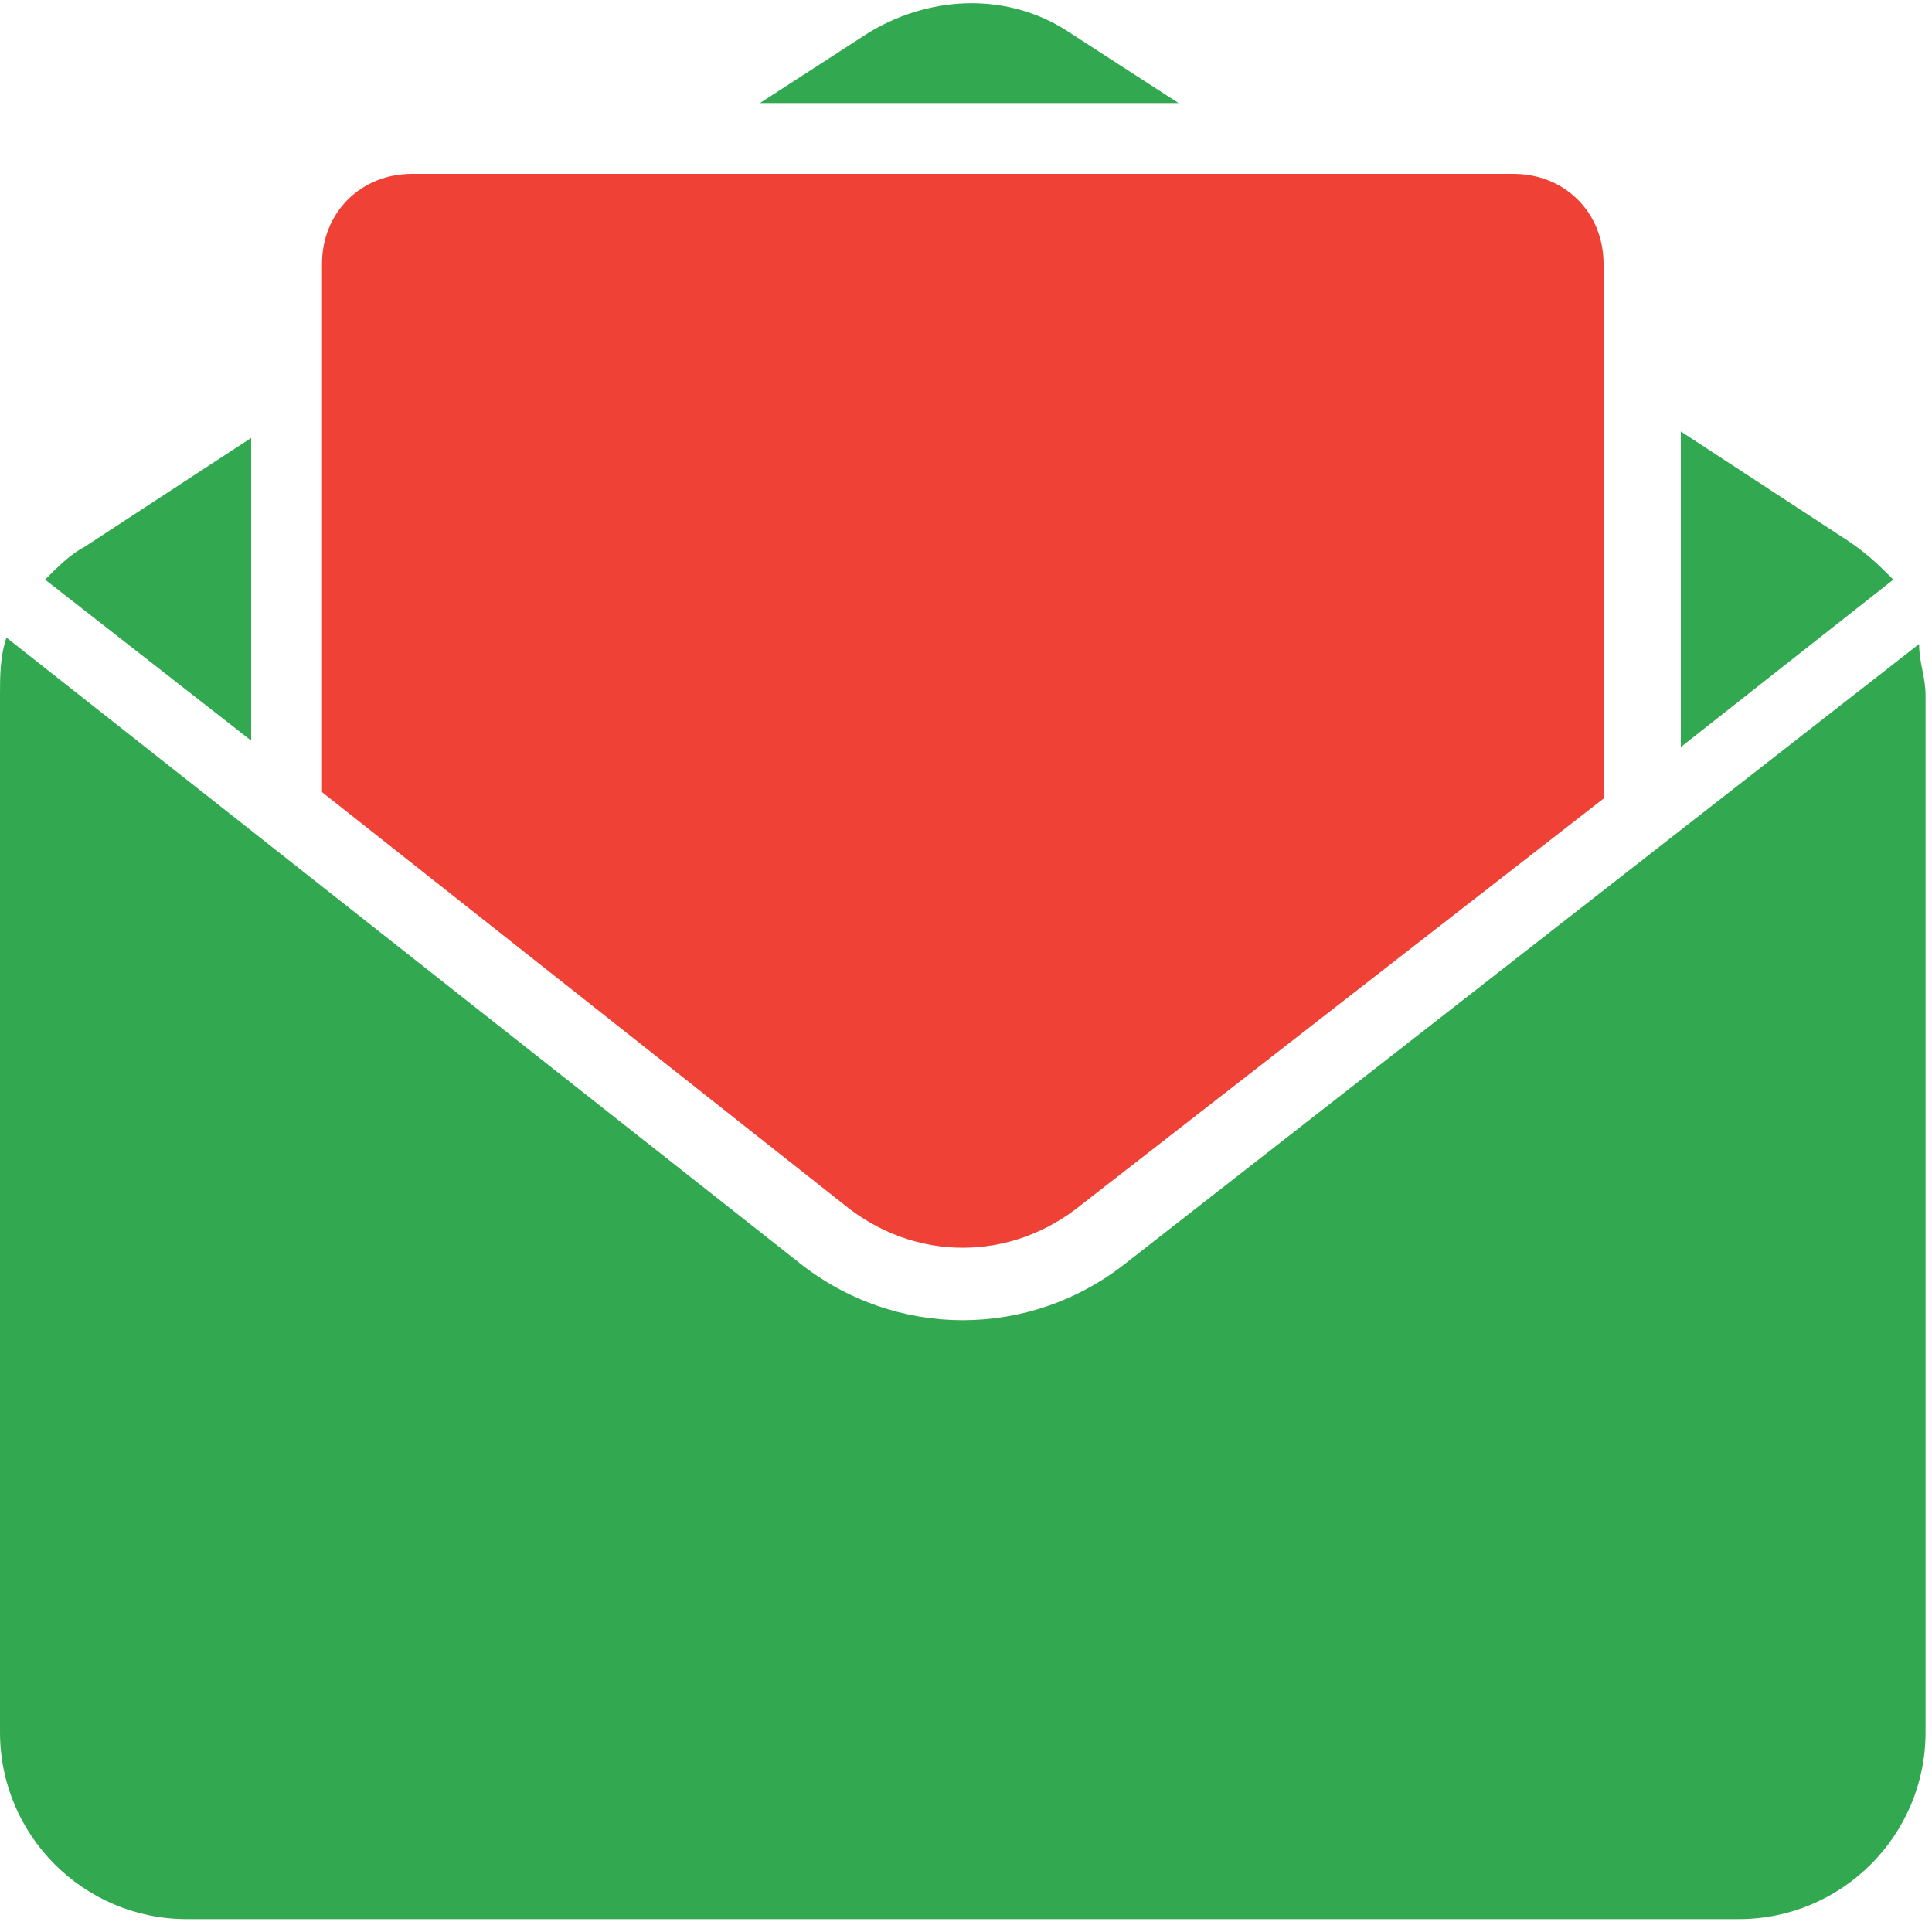 <?xml version="1.0" encoding="UTF-8"?>
<svg id="Layer_1" xmlns="http://www.w3.org/2000/svg" width="10.6mm" height="10.6mm" version="1.1" viewBox="0 0 30 30">
  <!-- Generator: Adobe Illustrator 29.3.1, SVG Export Plug-In . SVG Version: 2.1.0 Build 151)  -->
  <defs>
    <style>
      .st0 {
        fill: #32a951;
      }

      .st1 {
        fill: #ef4135;
        fill-rule: evenodd;
      }
    </style>
  </defs>
  <path class="st0" d="M0,10.8c0-.3,0-.6.1-.9l12.3,9.7c1.5,1.2,3.6,1.2,5.1,0l12.3-9.6c0,.3.1.5.1.8v16.1c0,1.6-1.3,2.9-2.9,2.9H2.9c-1.6,0-2.9-1.3-2.9-2.9V10.8Z"/>
  <path class="st0" d="M3.9,11.5l-3.2-2.5c.2-.2.4-.4.6-.5l2.6-1.7v4.8Z"/>
  <path class="st0" d="M29.4,9l-3.3,2.6v-4.9l2.6,1.7c.3.2.5.4.7.6Z"/>
  <path class="st0" d="M18.3,1.6h-6.5l1.7-1.1c1-.6,2.2-.6,3.1,0l1.7,1.1Z"/>
  <path class="st1" d="M13.1,18.7l-8.1-6.4V4.1c0-.8.6-1.4,1.4-1.4h17.1c.8,0,1.4.6,1.4,1.4v8.3l-8.1,6.3c-1.1.9-2.6.9-3.7,0Z"/>
</svg>